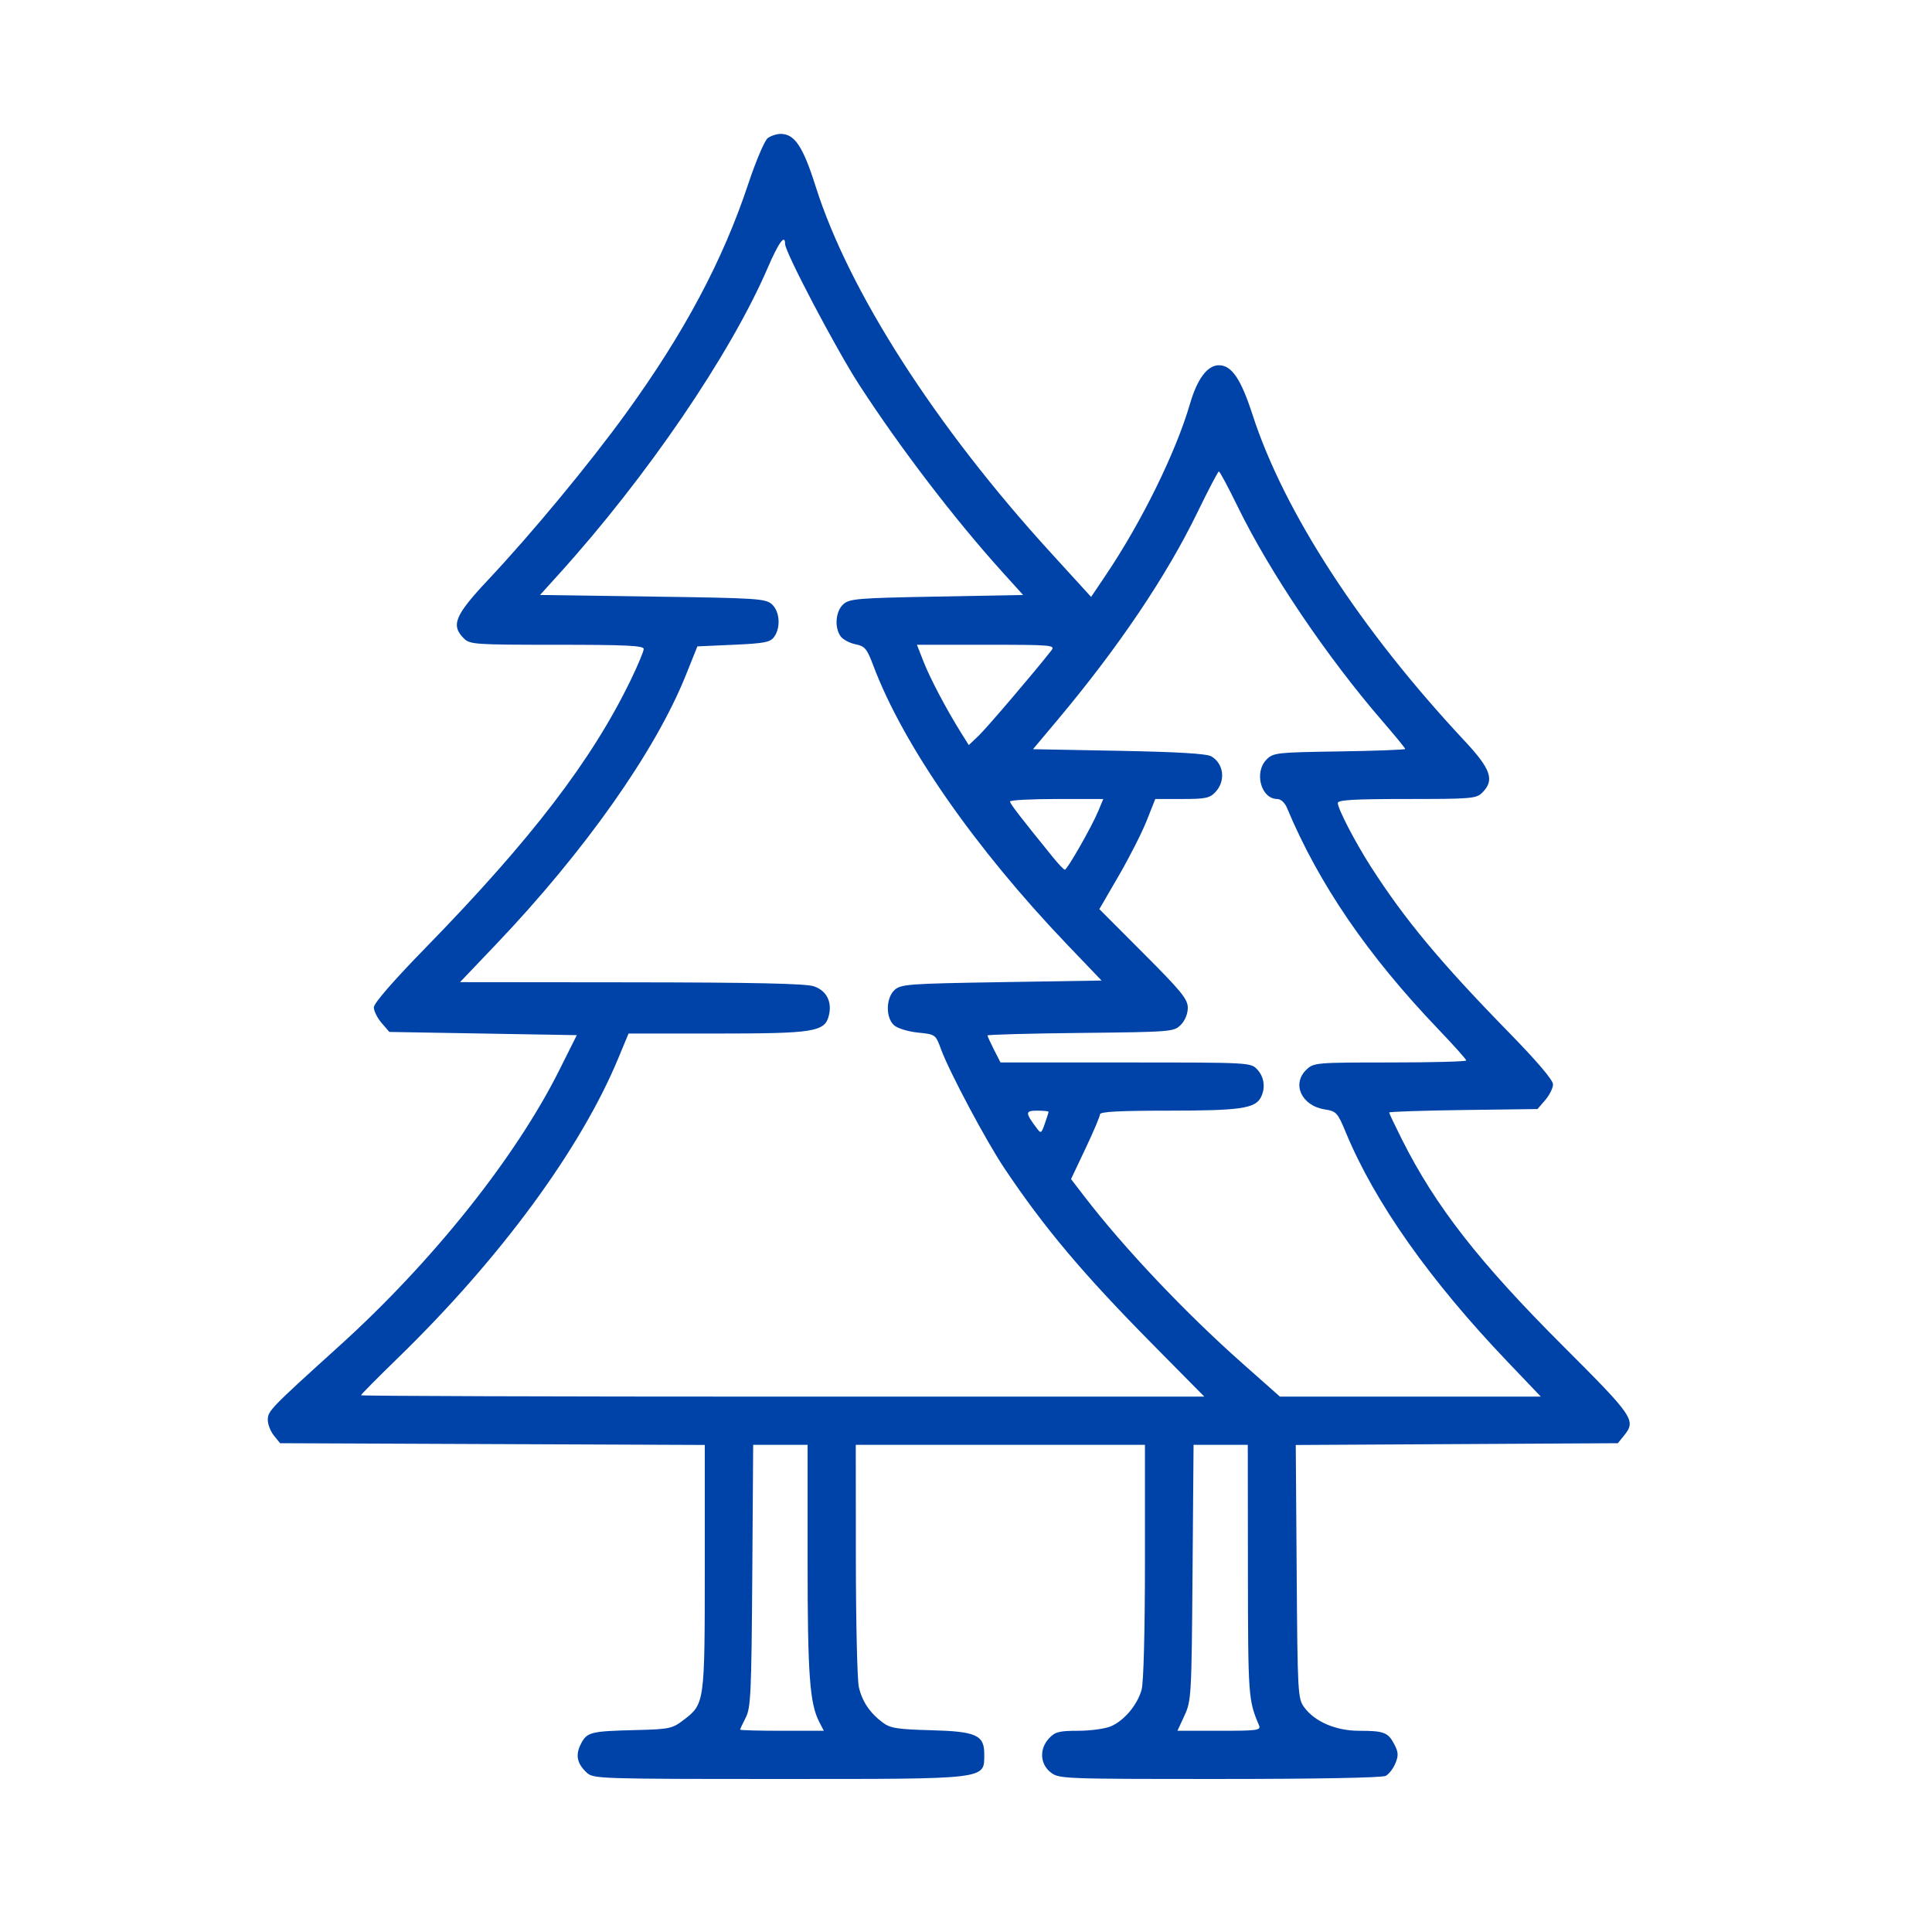 <?xml version="1.0" encoding="UTF-8"?> <svg xmlns="http://www.w3.org/2000/svg" width="101" height="101" viewBox="0 0 101 101" fill="none"> <path fill-rule="evenodd" clip-rule="evenodd" d="M40.139 7.217C39.975 7.336 39.513 8.423 39.108 9.641C37.781 13.631 35.757 17.424 32.72 21.613C30.804 24.257 27.819 27.862 25.526 30.304C23.776 32.167 23.56 32.685 24.246 33.371C24.565 33.69 24.806 33.707 29.117 33.707C32.731 33.707 33.652 33.752 33.652 33.926C33.652 34.046 33.35 34.77 32.98 35.535C30.948 39.736 27.784 43.87 22.273 49.522C20.555 51.282 19.543 52.448 19.543 52.663C19.543 52.851 19.725 53.217 19.948 53.476L20.353 53.947L25.254 54.031L30.154 54.115L29.228 55.965C26.949 60.516 22.61 65.955 17.751 70.351C14.112 73.644 14 73.76 14 74.233C14 74.465 14.145 74.833 14.321 75.051L14.642 75.447L25.743 75.493L36.844 75.538V81.923C36.844 89.033 36.838 89.075 35.742 89.912C35.143 90.37 35.004 90.399 33.246 90.443C30.872 90.502 30.689 90.548 30.371 91.163C30.071 91.743 30.161 92.192 30.674 92.67C31.018 92.99 31.316 93 40.75 93C51.746 93 51.448 93.036 51.455 91.705C51.459 90.706 51.035 90.515 48.68 90.452C46.903 90.404 46.543 90.347 46.146 90.05C45.477 89.55 45.073 88.951 44.899 88.2C44.815 87.838 44.745 84.839 44.742 81.536L44.738 75.531H52.297H59.855L59.855 81.62C59.854 85.29 59.785 87.957 59.68 88.334C59.458 89.134 58.762 89.959 58.063 90.251C57.761 90.377 56.996 90.481 56.363 90.481C55.376 90.481 55.159 90.536 54.846 90.869C54.329 91.419 54.363 92.212 54.923 92.652C55.357 92.993 55.522 93 63.752 93C68.8 93 72.26 92.936 72.441 92.838C72.607 92.75 72.835 92.455 72.947 92.184C73.115 91.778 73.106 91.602 72.892 91.19C72.57 90.566 72.349 90.481 71.047 90.481C69.837 90.481 68.731 90.006 68.18 89.251C67.847 88.794 67.832 88.534 67.787 82.159L67.739 75.54L76.158 75.494L84.577 75.447L84.898 75.051C85.543 74.253 85.417 74.068 81.721 70.375C77.326 65.985 75.05 63.07 73.298 59.584C72.926 58.843 72.621 58.202 72.621 58.159C72.621 58.116 74.366 58.057 76.499 58.029L80.377 57.978L80.782 57.507C81.005 57.248 81.188 56.878 81.188 56.685C81.188 56.462 80.35 55.478 78.872 53.965C75.301 50.31 73.433 48.066 71.658 45.297C70.845 44.028 69.939 42.283 69.936 41.98C69.934 41.818 70.767 41.77 73.545 41.77C76.932 41.77 77.177 41.749 77.492 41.434C78.145 40.781 77.946 40.208 76.549 38.714C71.126 32.916 67.127 26.764 65.484 21.695C64.873 19.806 64.389 19.094 63.719 19.094C63.122 19.094 62.589 19.806 62.21 21.109C61.472 23.643 59.691 27.268 57.81 30.063L57.041 31.206L54.925 28.887C48.911 22.299 44.375 15.23 42.641 9.748C41.982 7.662 41.541 7 40.814 7C40.606 7 40.302 7.098 40.139 7.217ZM41.043 12.756C41.043 13.187 43.715 18.264 44.919 20.12C47.063 23.426 49.924 27.166 52.422 29.928L53.485 31.104L48.961 31.188C44.816 31.264 44.407 31.298 44.084 31.591C43.68 31.957 43.612 32.809 43.949 33.269C44.069 33.433 44.417 33.619 44.723 33.681C45.217 33.782 45.321 33.908 45.657 34.801C47.219 38.952 50.969 44.345 55.819 49.412L57.588 51.26L52.356 51.344C47.514 51.422 47.098 51.452 46.771 51.748C46.31 52.166 46.291 53.192 46.737 53.596C46.916 53.758 47.461 53.926 47.982 53.98C48.905 54.075 48.91 54.078 49.194 54.851C49.634 56.045 51.547 59.641 52.502 61.067C54.595 64.194 56.617 66.596 60.261 70.282L62.959 73.012H40.915C28.791 73.012 18.871 72.98 18.871 72.941C18.871 72.901 19.751 72.013 20.826 70.967C26.156 65.781 30.342 60.086 32.318 55.333L32.859 54.031H37.46C42.558 54.031 43.116 53.942 43.329 53.095C43.509 52.375 43.213 51.79 42.551 51.563C42.128 51.418 39.489 51.36 33.008 51.353L24.049 51.344L25.93 49.37C30.574 44.497 34.252 39.282 35.851 35.303L36.458 33.791L38.345 33.707C39.961 33.635 40.265 33.576 40.469 33.297C40.824 32.811 40.766 31.965 40.354 31.591C40.024 31.293 39.6 31.266 34.116 31.188L28.232 31.104L29.22 30.011C33.811 24.939 38.175 18.539 40.129 14.013C40.709 12.668 41.043 12.209 41.043 12.756ZM64.725 26.527C66.383 29.922 69.374 34.351 72.265 37.693C72.923 38.453 73.461 39.11 73.461 39.153C73.461 39.196 71.913 39.254 70.022 39.282C66.74 39.332 66.566 39.351 66.215 39.703C65.545 40.372 65.922 41.77 66.772 41.77C66.955 41.77 67.166 41.962 67.279 42.231C68.943 46.21 71.484 49.927 75.183 53.796C75.991 54.642 76.652 55.38 76.652 55.438C76.652 55.496 74.862 55.543 72.674 55.543C68.82 55.543 68.683 55.554 68.307 55.908C67.512 56.654 68.031 57.801 69.25 57.996C69.865 58.094 69.924 58.159 70.362 59.215C71.883 62.876 74.747 66.933 78.827 71.206L80.551 73.012H73.731H66.911L64.937 71.262C61.965 68.629 58.782 65.267 56.705 62.569L55.99 61.64L56.747 60.042C57.163 59.163 57.504 58.358 57.504 58.253C57.504 58.117 58.528 58.062 61.09 58.062C64.795 58.062 65.604 57.949 65.906 57.384C66.168 56.893 66.097 56.307 65.728 55.911C65.387 55.545 65.357 55.543 58.844 55.543H52.304L51.964 54.878C51.778 54.512 51.625 54.176 51.625 54.131C51.625 54.087 53.815 54.027 56.492 53.999C61.244 53.948 61.367 53.939 61.727 53.579C61.949 53.356 62.095 53.001 62.095 52.685C62.095 52.235 61.767 51.831 59.783 49.844L57.471 47.527L58.484 45.782C59.041 44.822 59.699 43.527 59.946 42.903L60.395 41.77H61.798C63.026 41.77 63.245 41.724 63.544 41.402C64.086 40.821 63.977 39.915 63.321 39.539C63.075 39.398 61.565 39.308 58.482 39.25L54.002 39.166L55.271 37.654C58.47 33.843 60.974 30.128 62.598 26.786C63.168 25.613 63.673 24.649 63.719 24.645C63.765 24.641 64.218 25.488 64.725 26.527ZM54.965 34.001C54.117 35.089 51.571 38.074 51.152 38.471L50.645 38.951L50.239 38.303C49.473 37.078 48.625 35.469 48.28 34.589L47.935 33.707H51.564C54.996 33.707 55.181 33.723 54.965 34.001ZM57.415 42.399C57.079 43.21 55.794 45.465 55.668 45.465C55.615 45.465 55.346 45.185 55.068 44.844C53.308 42.674 52.801 42.016 52.801 41.9C52.801 41.828 53.898 41.77 55.239 41.77H57.676L57.415 42.399ZM54.816 58.121C54.816 58.154 54.729 58.43 54.623 58.735C54.44 59.261 54.417 59.273 54.191 58.97C53.586 58.161 53.59 58.062 54.223 58.062C54.549 58.062 54.816 58.089 54.816 58.121ZM42.219 81.547C42.219 87.54 42.327 89.049 42.827 90.015L43.067 90.481H40.879C39.676 90.481 38.691 90.454 38.691 90.422C38.691 90.39 38.824 90.107 38.985 89.793C39.249 89.28 39.284 88.507 39.327 82.376L39.374 75.531H40.796H42.219V81.547ZM65.238 82.124C65.245 88.683 65.259 88.879 65.814 90.186C65.929 90.458 65.769 90.481 63.746 90.481H61.554L61.922 89.683C62.279 88.91 62.293 88.669 62.343 82.208L62.396 75.531H63.813H65.231L65.238 82.124Z" fill="#0043A8"></path> </svg> 